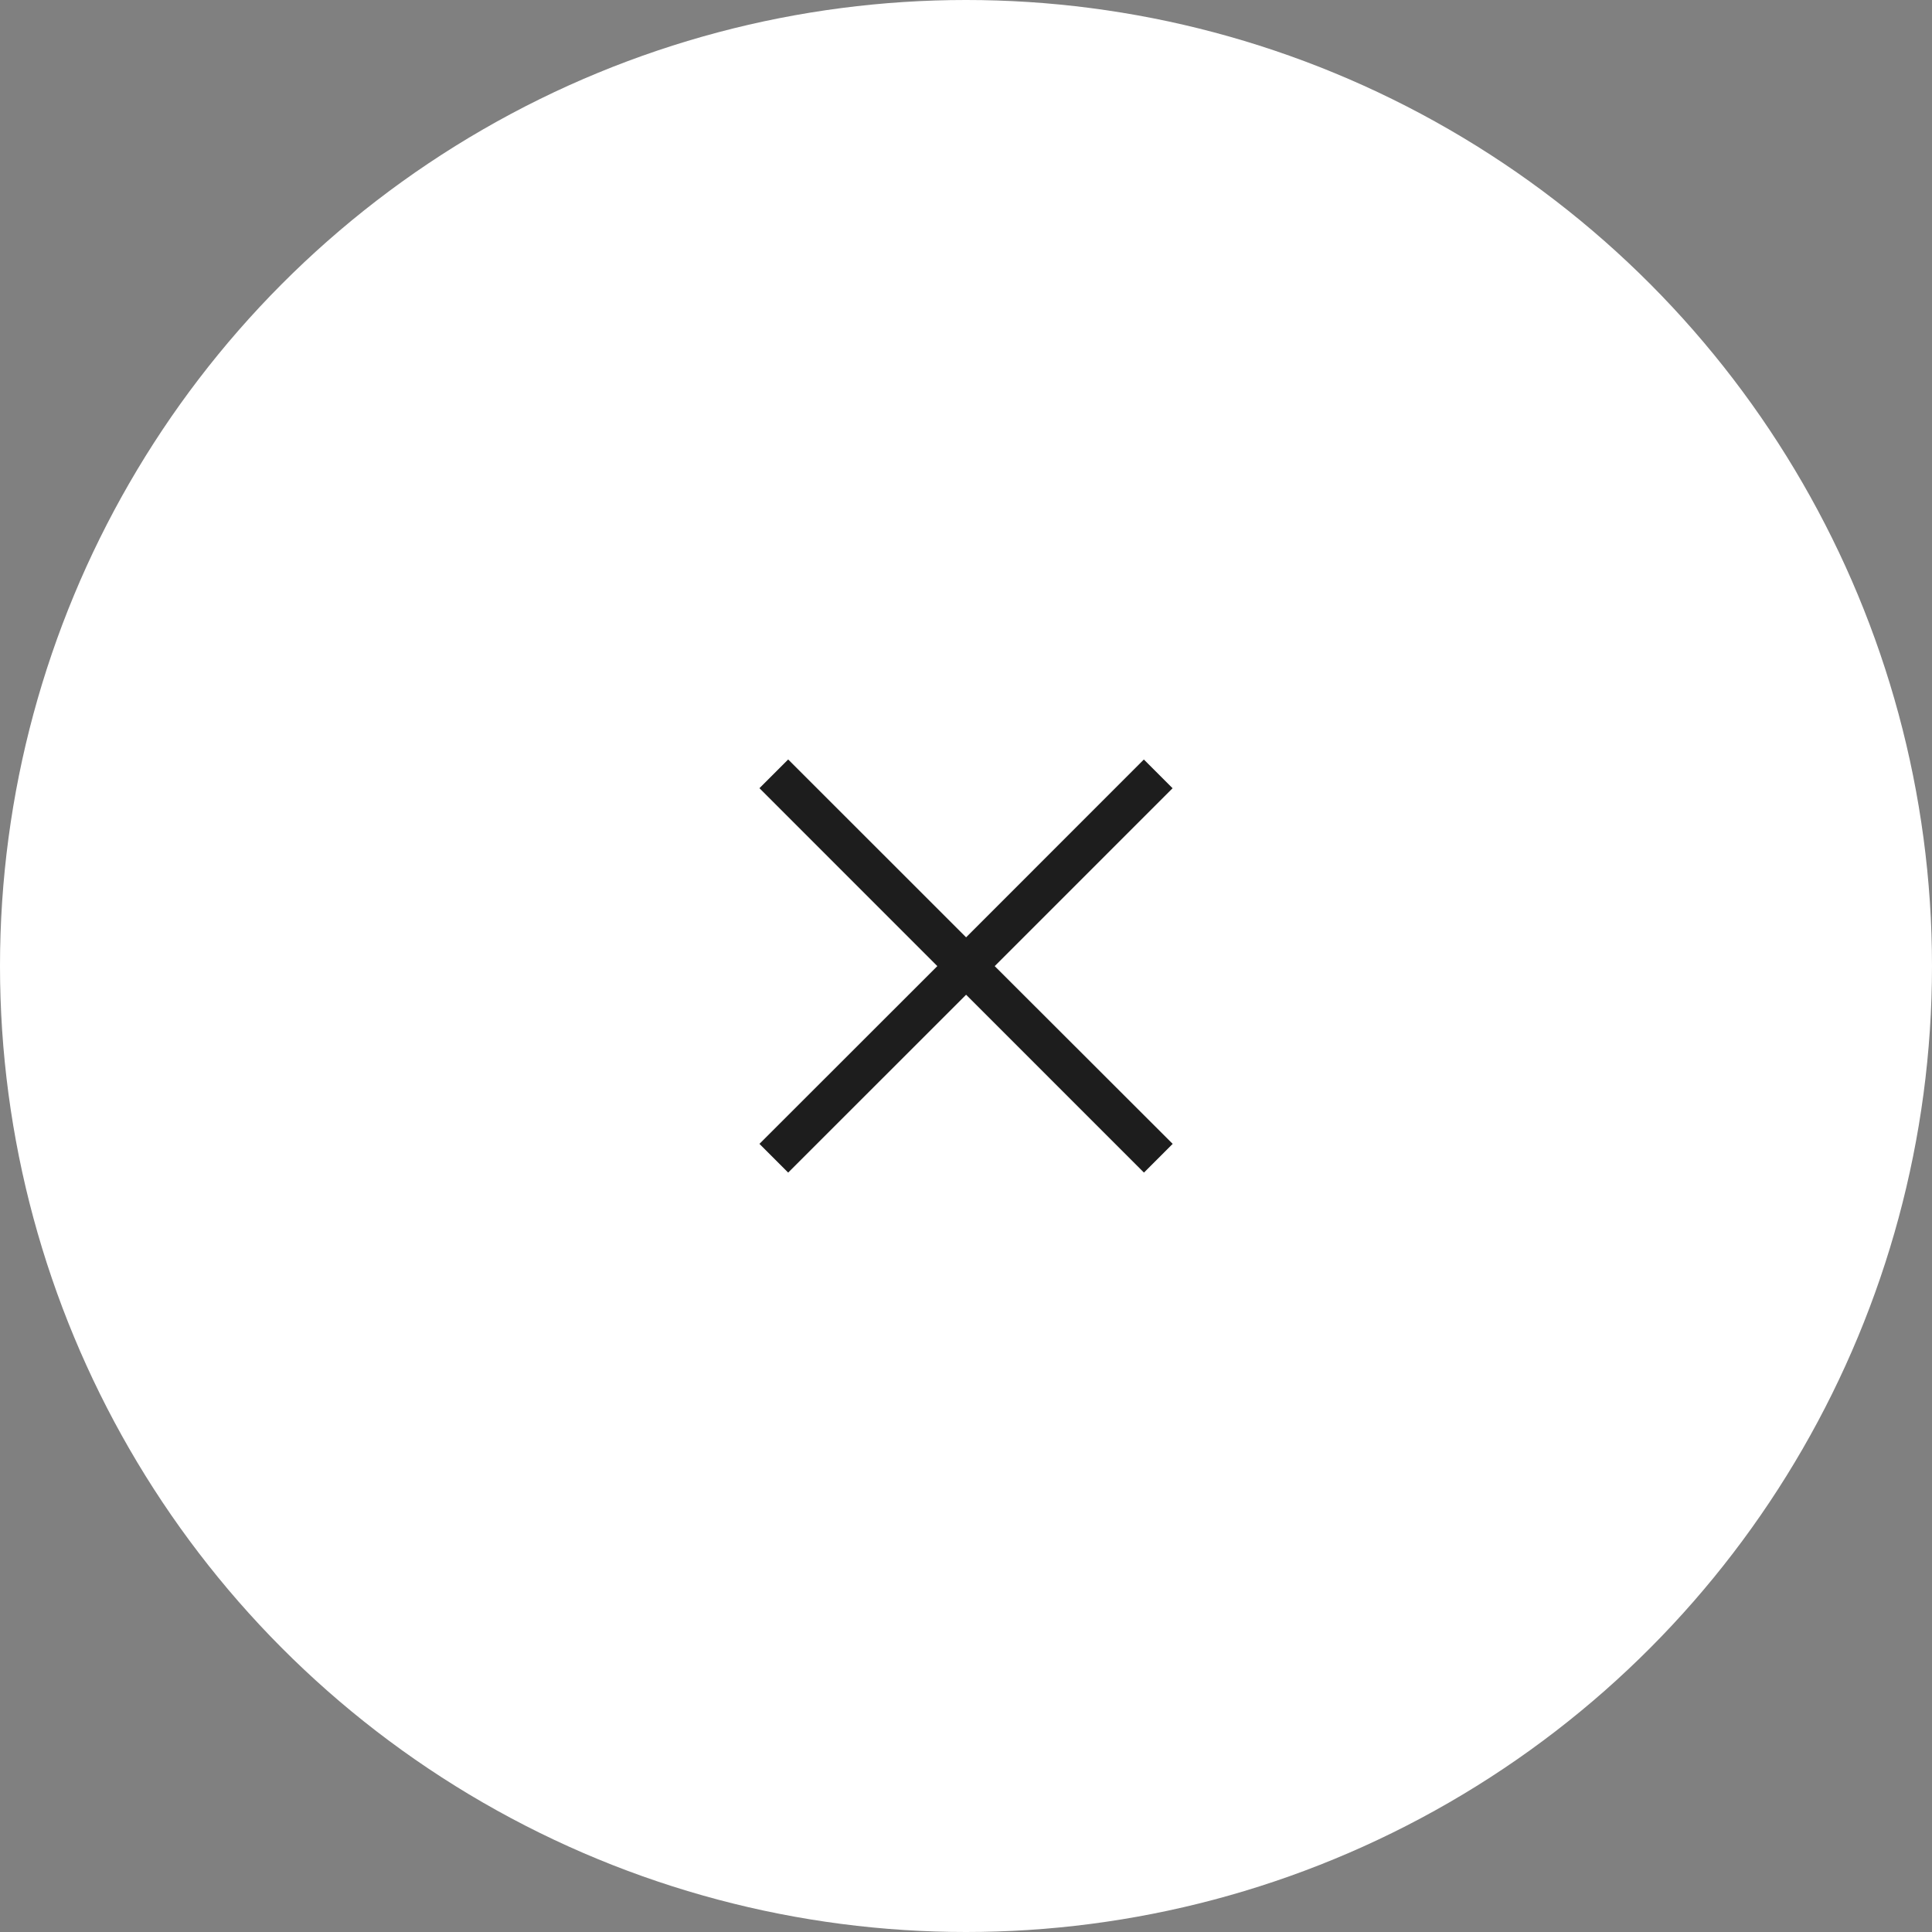 <svg id="Component_40_1" data-name="Component 40 – 1" xmlns="http://www.w3.org/2000/svg" width="40" height="40" viewBox="0 0 40 40">
  <rect x="0" y="0" width="40" height="40" fill="#808080" stroke="none"/>
  <circle id="Ellipse_30" data-name="Ellipse 30" cx="20" cy="20" r="20" fill="#fff"/>
  <path id="FontAwsome_times_" data-name="FontAwsome (times)" d="M7.307,85.3l3.013-3.013a.947.947,0,0,0,0-1.339l-.67-.67a.947.947,0,0,0-1.339,0L5.3,83.29,2.286,80.277a.947.947,0,0,0-1.339,0l-.67.67a.947.947,0,0,0,0,1.339L3.29,85.3.277,88.311a.947.947,0,0,0,0,1.339l.67.67a.947.947,0,0,0,1.339,0L5.3,87.307l3.013,3.013a.947.947,0,0,0,1.339,0l.67-.67a.947.947,0,0,0,0-1.339Z" transform="translate(14.702 -65.298)" fill="#1d1d1d" stroke="#fff" stroke-width="2"/>
</svg>
